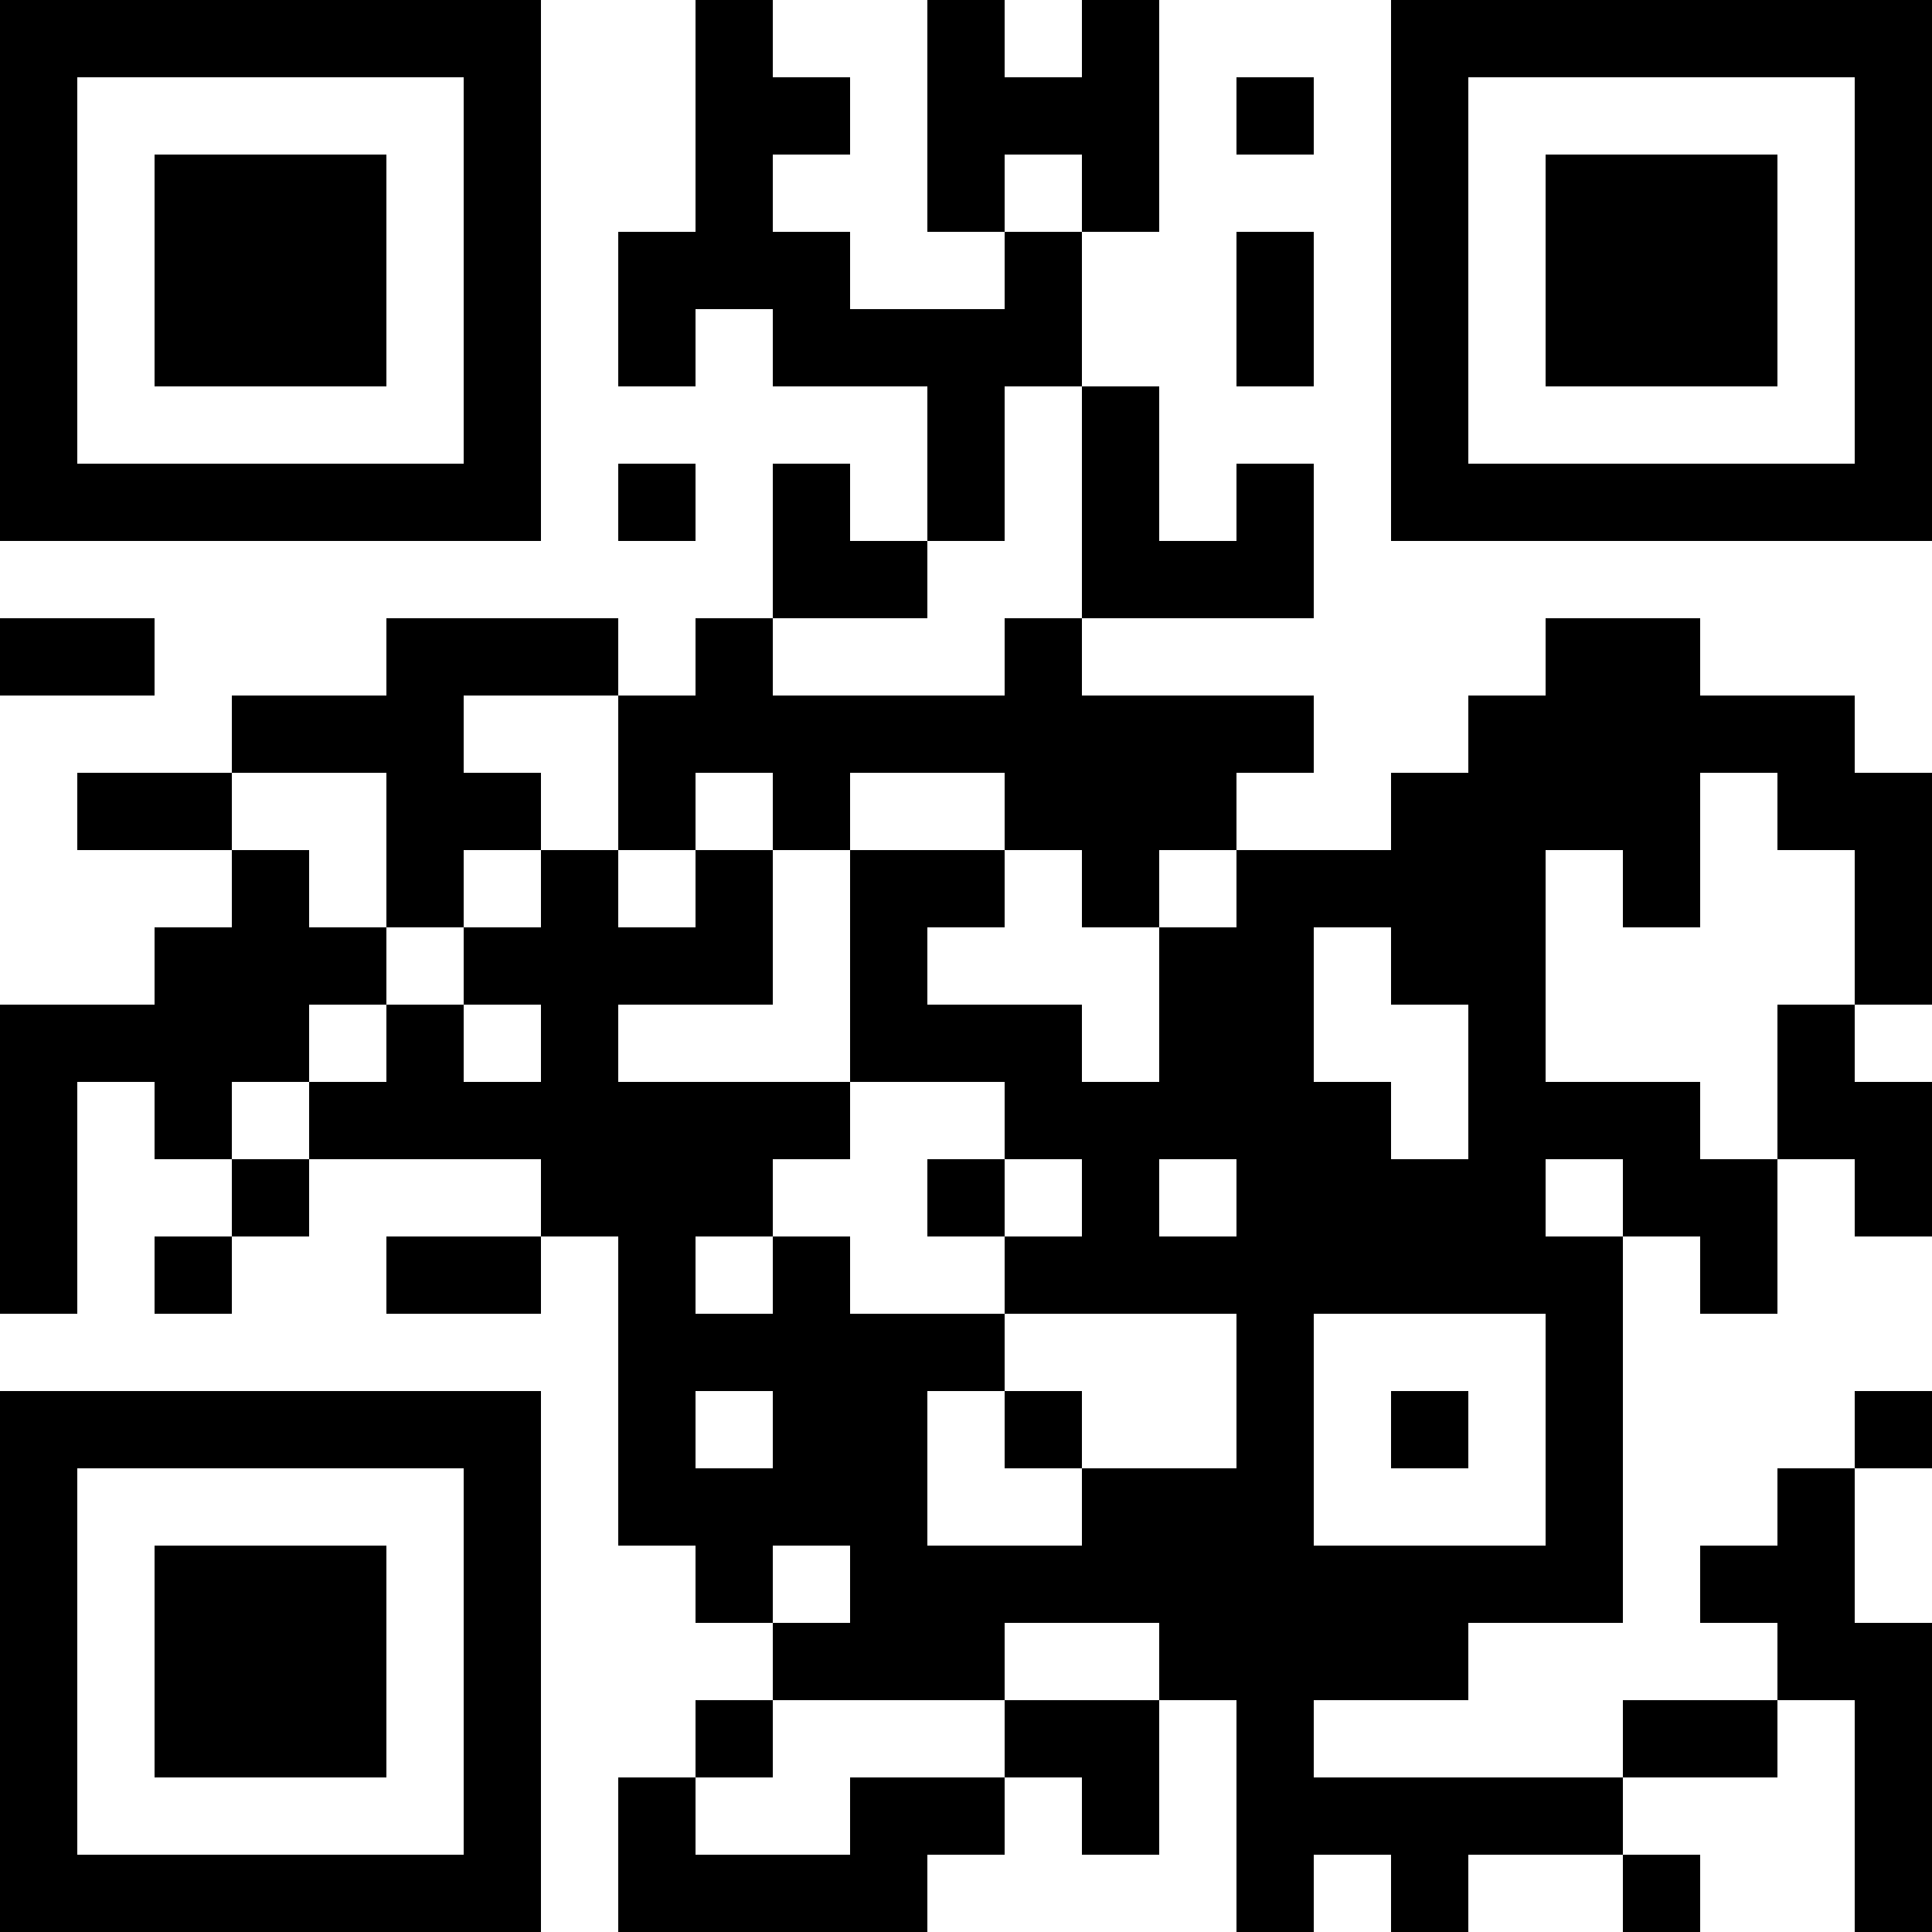 <?xml version="1.0" encoding="UTF-8"?>
<svg xmlns="http://www.w3.org/2000/svg" version="1.1" width="100" height="100" viewBox="0 0 100 100"><rect x="0" y="0" width="100" height="100" fill="#ffffff"/><g transform="scale(4)"><g transform="translate(0,0)"><path fill-rule="evenodd" d="M9 0L9 3L8 3L8 5L9 5L9 4L10 4L10 5L12 5L12 7L11 7L11 6L10 6L10 8L9 8L9 9L8 9L8 8L5 8L5 9L3 9L3 10L1 10L1 11L3 11L3 12L2 12L2 13L0 13L0 17L1 17L1 14L2 14L2 15L3 15L3 16L2 16L2 17L3 17L3 16L4 16L4 15L7 15L7 16L5 16L5 17L7 17L7 16L8 16L8 20L9 20L9 21L10 21L10 22L9 22L9 23L8 23L8 25L12 25L12 24L13 24L13 23L14 23L14 24L15 24L15 22L16 22L16 25L17 25L17 24L18 24L18 25L19 25L19 24L21 24L21 25L22 25L22 24L21 24L21 23L23 23L23 22L24 22L24 25L25 25L25 21L24 21L24 19L25 19L25 18L24 18L24 19L23 19L23 20L22 20L22 21L23 21L23 22L21 22L21 23L17 23L17 22L19 22L19 21L21 21L21 16L22 16L22 17L23 17L23 15L24 15L24 16L25 16L25 14L24 14L24 13L25 13L25 10L24 10L24 9L22 9L22 8L20 8L20 9L19 9L19 10L18 10L18 11L16 11L16 10L17 10L17 9L14 9L14 8L17 8L17 6L16 6L16 7L15 7L15 5L14 5L14 3L15 3L15 0L14 0L14 1L13 1L13 0L12 0L12 3L13 3L13 4L11 4L11 3L10 3L10 2L11 2L11 1L10 1L10 0ZM16 1L16 2L17 2L17 1ZM13 2L13 3L14 3L14 2ZM16 3L16 5L17 5L17 3ZM13 5L13 7L12 7L12 8L10 8L10 9L13 9L13 8L14 8L14 5ZM8 6L8 7L9 7L9 6ZM0 8L0 9L2 9L2 8ZM6 9L6 10L7 10L7 11L6 11L6 12L5 12L5 10L3 10L3 11L4 11L4 12L5 12L5 13L4 13L4 14L3 14L3 15L4 15L4 14L5 14L5 13L6 13L6 14L7 14L7 13L6 13L6 12L7 12L7 11L8 11L8 12L9 12L9 11L10 11L10 13L8 13L8 14L11 14L11 15L10 15L10 16L9 16L9 17L10 17L10 16L11 16L11 17L13 17L13 18L12 18L12 20L14 20L14 19L16 19L16 17L13 17L13 16L14 16L14 15L13 15L13 14L11 14L11 11L13 11L13 12L12 12L12 13L14 13L14 14L15 14L15 12L16 12L16 11L15 11L15 12L14 12L14 11L13 11L13 10L11 10L11 11L10 11L10 10L9 10L9 11L8 11L8 9ZM22 10L22 12L21 12L21 11L20 11L20 14L22 14L22 15L23 15L23 13L24 13L24 11L23 11L23 10ZM17 12L17 14L18 14L18 15L19 15L19 13L18 13L18 12ZM12 15L12 16L13 16L13 15ZM15 15L15 16L16 16L16 15ZM20 15L20 16L21 16L21 15ZM17 17L17 20L20 20L20 17ZM9 18L9 19L10 19L10 18ZM13 18L13 19L14 19L14 18ZM18 18L18 19L19 19L19 18ZM10 20L10 21L11 21L11 20ZM13 21L13 22L10 22L10 23L9 23L9 24L11 24L11 23L13 23L13 22L15 22L15 21ZM0 0L0 7L7 7L7 0ZM1 1L1 6L6 6L6 1ZM2 2L2 5L5 5L5 2ZM18 0L18 7L25 7L25 0ZM19 1L19 6L24 6L24 1ZM20 2L20 5L23 5L23 2ZM0 18L0 25L7 25L7 18ZM1 19L1 24L6 24L6 19ZM2 20L2 23L5 23L5 20Z" fill="#000000"/></g></g></svg>
